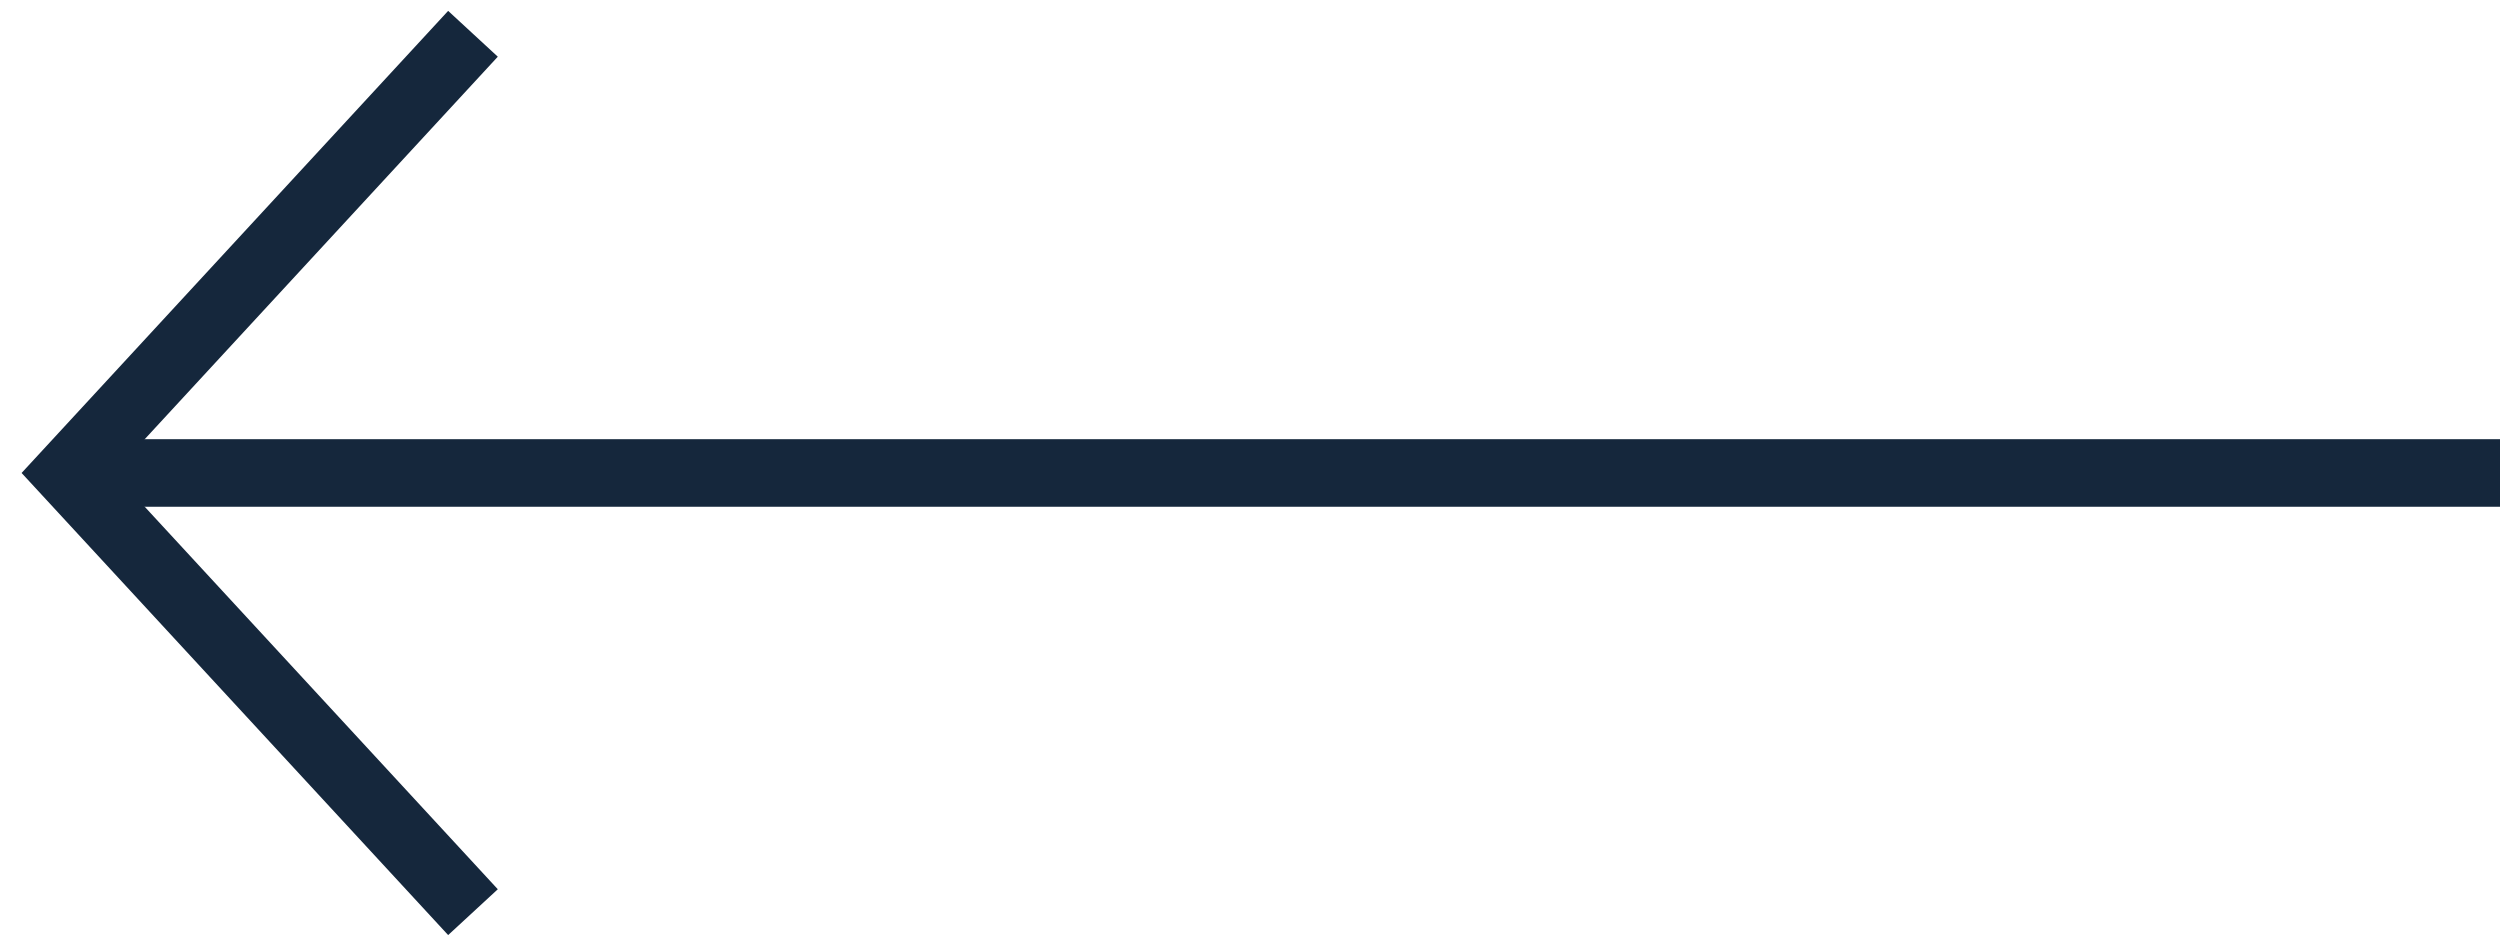<svg width="37" height="14" viewBox="0 0 37 14" fill="none" xmlns="http://www.w3.org/2000/svg">
<line y1="-0.5" x2="36" y2="-0.5" transform="matrix(-1 0 0 1 37 7.5)" stroke="#15273C"/>
<path d="M7 0.5L1 7L7 13.5" stroke="#15273C"/>
</svg>
